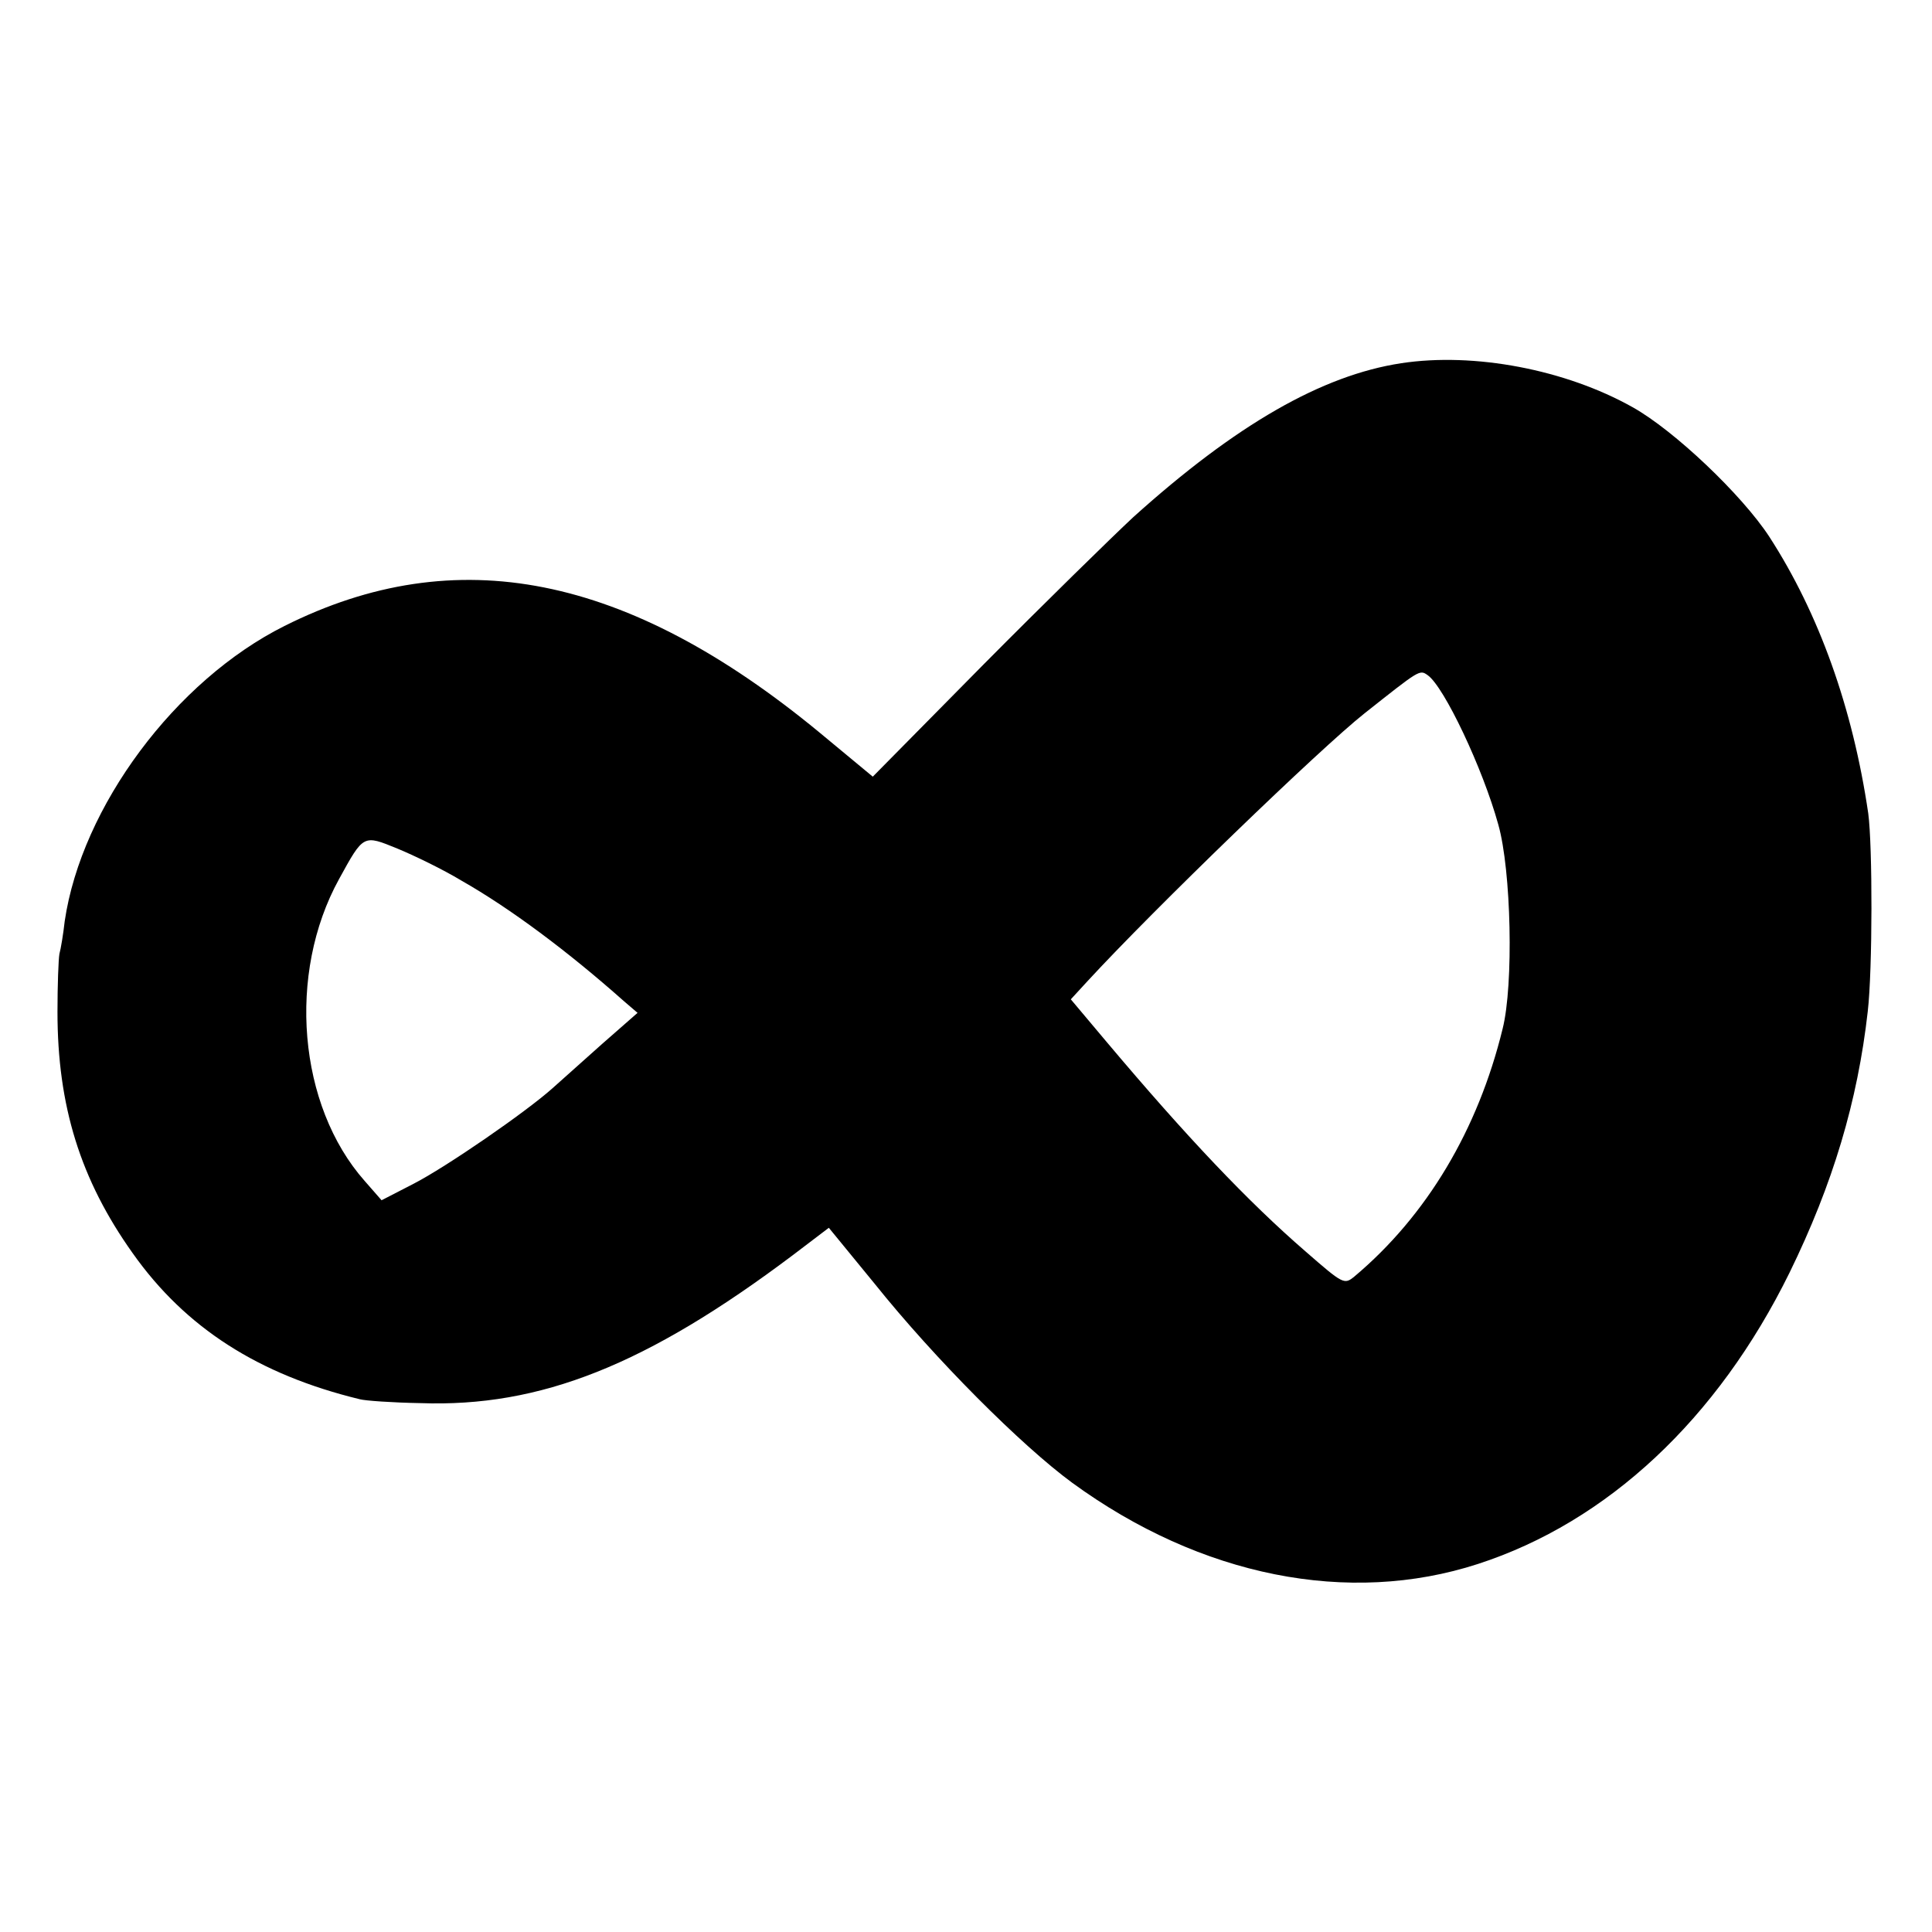 <?xml version="1.0" standalone="no"?>
<!DOCTYPE svg PUBLIC "-//W3C//DTD SVG 20010904//EN"
 "http://www.w3.org/TR/2001/REC-SVG-20010904/DTD/svg10.dtd">
<svg version="1.0" xmlns="http://www.w3.org/2000/svg"
 width="400pt" height="400pt" viewBox="0 0 400 400"
 preserveAspectRatio="xMidYMid meet">
<g transform="translate(0,400) scale(0.1,-0.1)"
fill="#000000" stroke="none">
<path d="M2901 3248 c-164 -25 -342 -127 -555 -319 -44 -41 -184 -178 -310
-305 l-229 -232 -111 92 c-398 328 -752 398 -1107 220 -226 -113 -420 -374
-455 -611 -3 -27 -8 -57 -11 -68 -2 -11 -4 -65 -4 -120 0 -194 47 -347 156
-500 109 -154 260 -251 470 -302 11 -3 67 -7 125 -8 249 -9 469 79 771 306
l75 57 95 -116 c125 -156 304 -335 409 -412 266 -194 572 -255 840 -168 268
87 496 300 645 603 90 184 141 355 162 541 10 87 10 343 1 410 -32 218 -102
414 -205 573 -57 87 -197 220 -283 268 -139 78 -328 114 -479 91z m55 -646
c34 -24 114 -193 146 -309 27 -95 32 -332 9 -423 -51 -209 -157 -387 -307
-513 -21 -17 -23 -16 -101 52 -119 103 -247 238 -412 434 l-74 88 34 37 c138
150 484 484 574 555 115 91 114 91 131 79z m-2001 -425 c102 -58 221 -147 337
-250 l28 -24 -73 -64 c-39 -35 -86 -77 -103 -92 -56 -50 -220 -163 -288 -198
l-66 -34 -35 40 c-138 156 -161 429 -53 625 51 93 50 92 121 63 34 -14 94 -43
132 -66z"/>
</g>
</svg>

